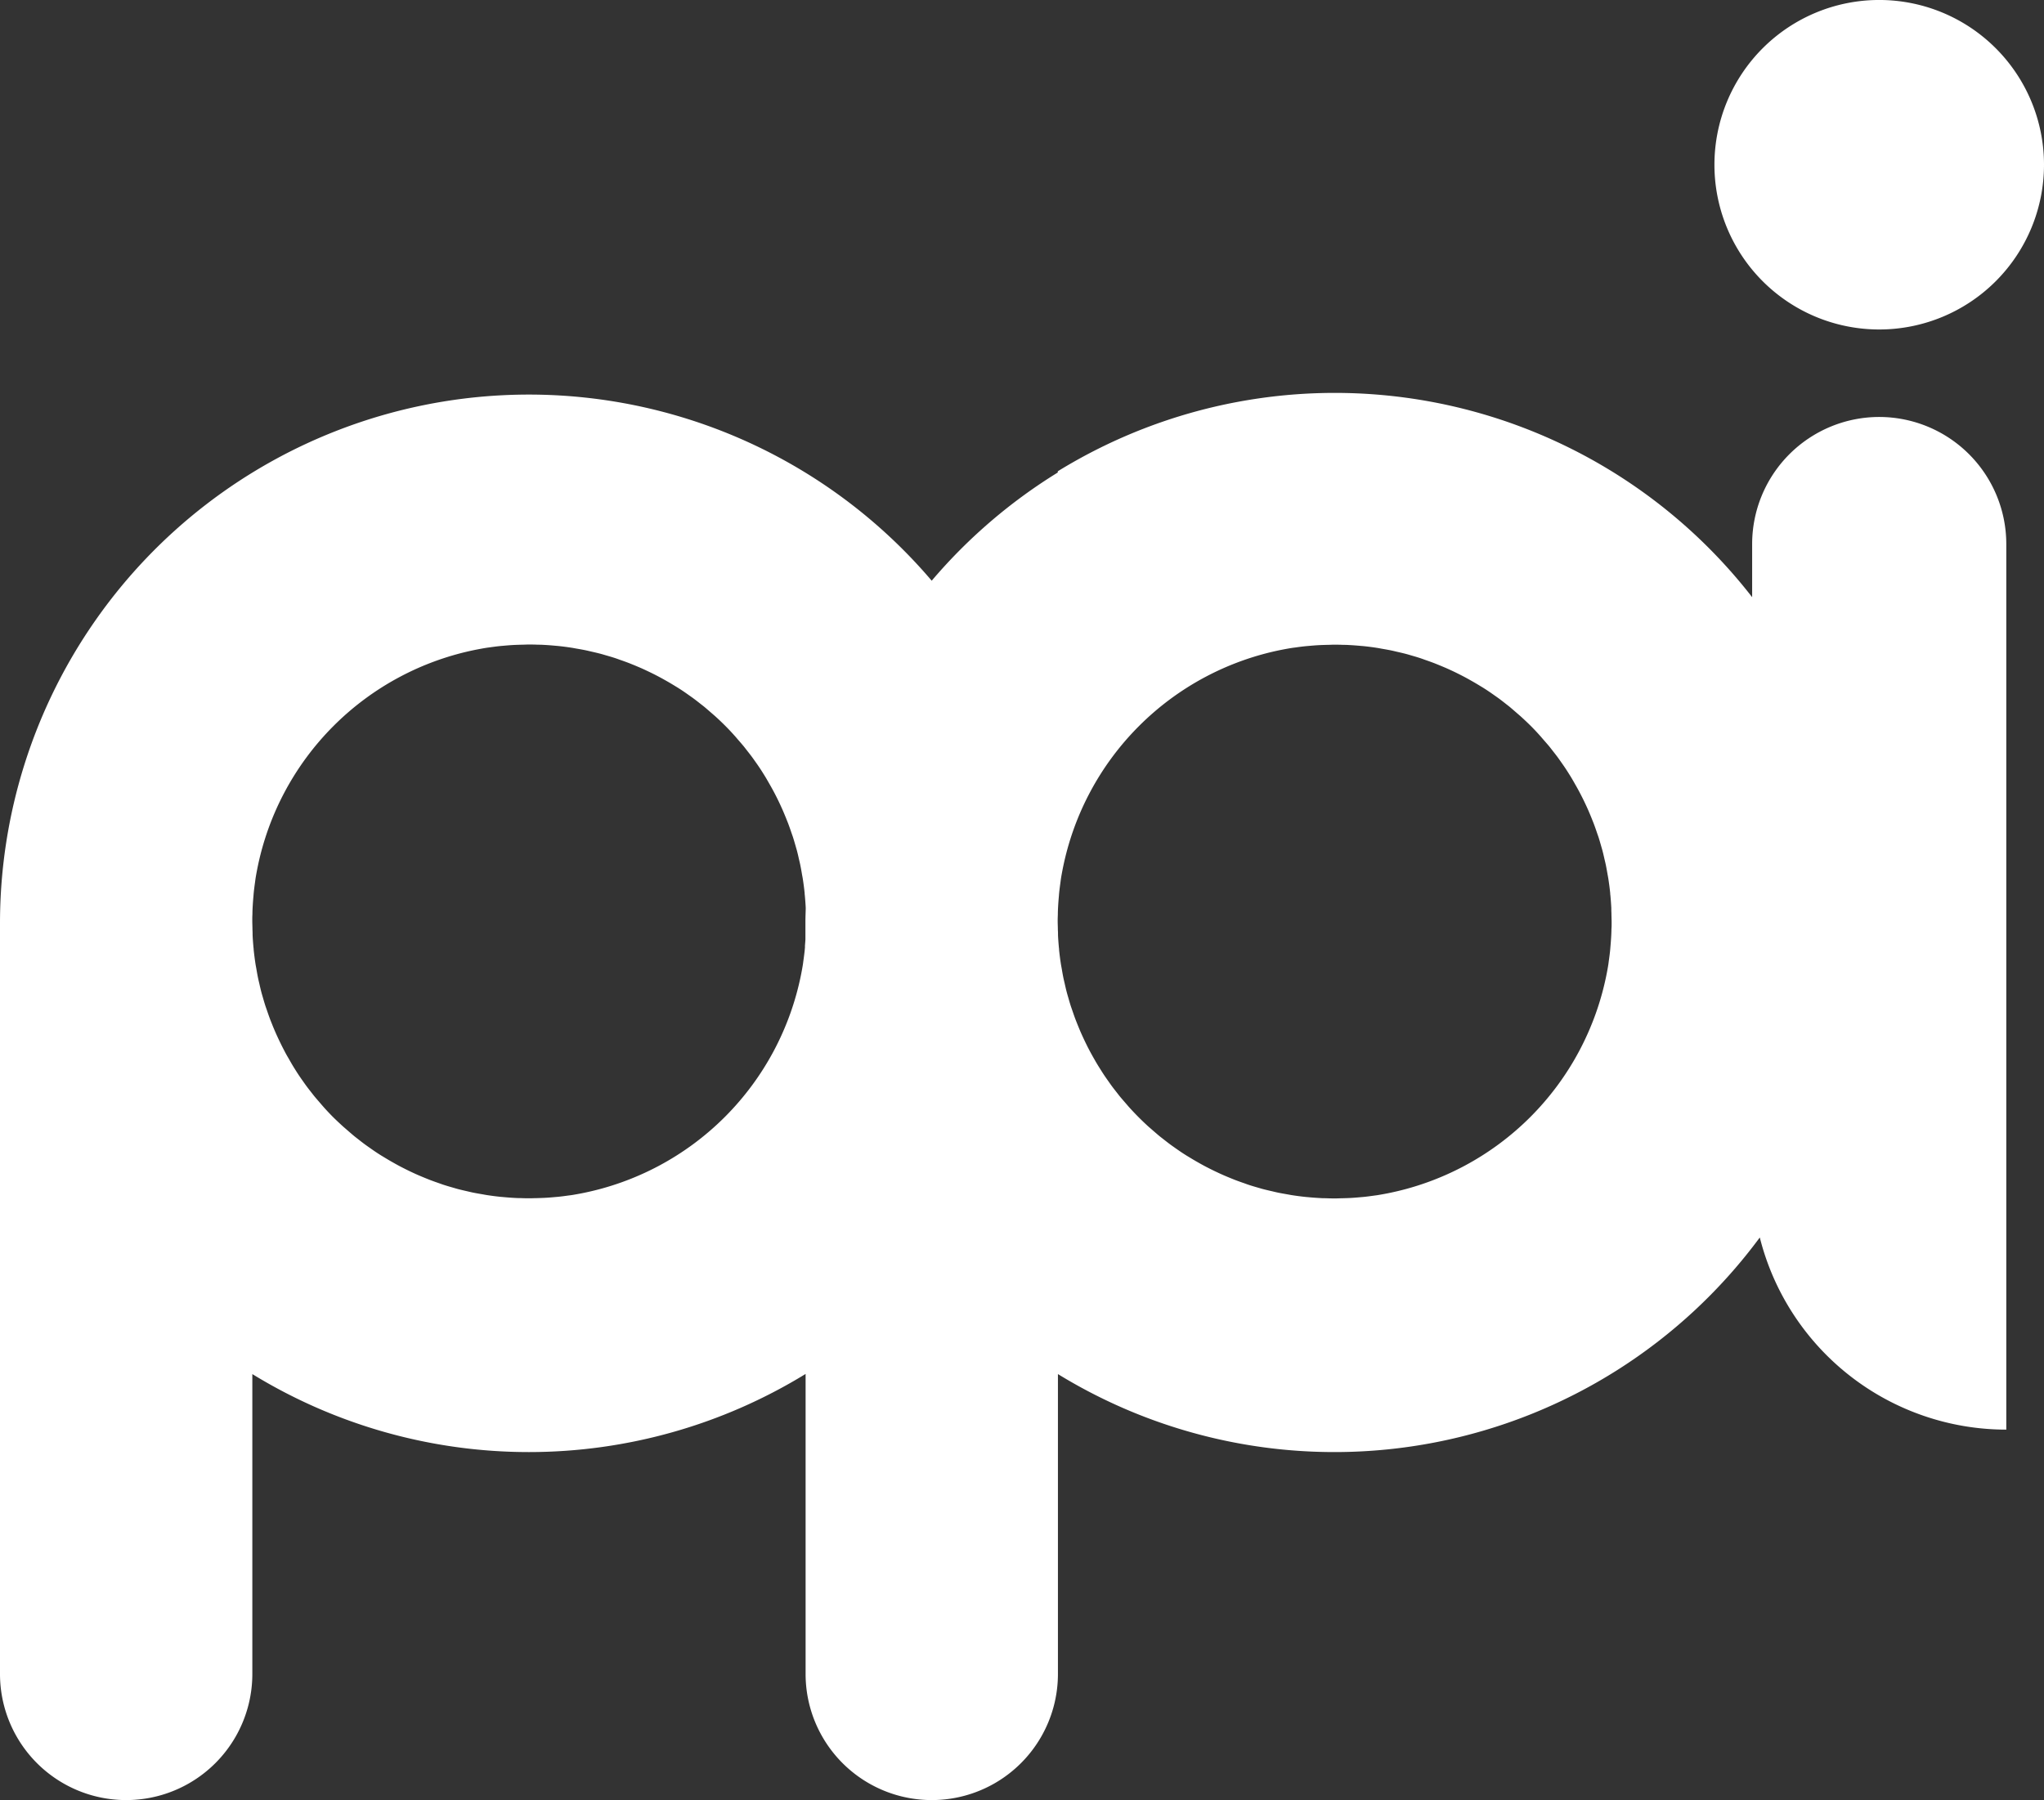 <svg id="Group_6615" data-name="Group 6615" xmlns="http://www.w3.org/2000/svg" xmlns:xlink="http://www.w3.org/1999/xlink" width="101.256" height="89.189" viewBox="0 0 101.256 89.189">
  <rect x="0" y="0" width="101.256" height="89.189" fill="#333333" stroke="none"/>
  <defs>
    <clipPath id="clip-path">
      <rect id="Rectangle_2432" data-name="Rectangle 2432" width="101.256" height="89.189" fill="none"/>
    </clipPath>
  </defs>
  <g id="Group_6614" data-name="Group 6614" clip-path="url(#clip-path)">
    <path id="Path_2410" data-name="Path 2410" d="M93.093,118.046h0a6.3,6.3,0,0,0-6.295,6.295v2.634A26.181,26.181,0,0,0,52.4,120.737v.061a26.268,26.268,0,0,0-6.245,5.361A26.2,26.2,0,0,0,0,143.133v37.193a6.249,6.249,0,1,0,12.5,0V165.469a26.211,26.211,0,0,0,27.408-.007v14.864a6.249,6.249,0,1,0,12.5,0V165.469A26.2,26.2,0,0,0,87.177,158.7a12.593,12.593,0,0,0,12.211,9.521v-43.88a6.3,6.3,0,0,0-6.295-6.295M39.88,144.275c-.006.071-.011.143-.018.213-.018.168-.04.334-.063.5-.008.055-.014.111-.022.166-.025.164-.056.325-.087.487a13.807,13.807,0,0,1-10.871,10.87c-.161.031-.322.061-.485.087-.056.009-.112.015-.168.022-.165.023-.331.046-.5.063-.071.008-.143.012-.214.019-.145.013-.29.025-.437.033s-.3.012-.442.016c-.1,0-.2.007-.294.007-.162,0-.322,0-.483-.009-.084,0-.169,0-.252-.006-.214-.01-.427-.027-.639-.047l-.087-.007q-.36-.036-.714-.092c-.074-.011-.147-.027-.221-.039-.161-.027-.322-.055-.481-.088-.091-.019-.181-.042-.271-.062-.14-.032-.28-.064-.419-.1-.1-.025-.19-.054-.285-.081-.131-.037-.262-.075-.391-.116-.1-.031-.192-.065-.289-.1-.125-.043-.25-.087-.373-.133-.1-.036-.191-.075-.287-.113-.121-.049-.241-.1-.36-.15q-.142-.062-.281-.127-.175-.081-.348-.168-.138-.069-.274-.14-.171-.09-.339-.186c-.088-.05-.177-.1-.264-.152-.112-.066-.222-.135-.332-.2-.084-.053-.169-.106-.252-.162-.11-.073-.219-.15-.327-.226-.079-.056-.158-.11-.236-.168-.112-.082-.221-.168-.33-.254-.071-.056-.143-.11-.212-.167-.119-.1-.234-.2-.349-.3-.057-.05-.115-.1-.171-.148q-.253-.229-.5-.47h0q-.242-.242-.472-.5c-.05-.056-.1-.114-.148-.171-.1-.115-.2-.231-.3-.349-.057-.069-.111-.141-.167-.212-.086-.109-.172-.218-.254-.33-.057-.077-.112-.157-.168-.236-.077-.108-.153-.217-.226-.328-.055-.083-.108-.167-.161-.252-.069-.11-.138-.22-.2-.332-.052-.087-.1-.176-.152-.264q-.1-.168-.186-.339-.072-.136-.14-.274-.086-.173-.168-.349c-.043-.093-.086-.187-.127-.281q-.078-.179-.151-.36c-.038-.1-.077-.19-.113-.286-.046-.123-.09-.248-.133-.373-.033-.1-.067-.192-.1-.289-.041-.129-.079-.26-.117-.391-.027-.095-.056-.189-.081-.284-.036-.139-.069-.28-.1-.42-.021-.09-.043-.179-.062-.27-.033-.159-.061-.32-.088-.48-.013-.074-.028-.148-.04-.222q-.054-.354-.092-.714c0-.027,0-.054-.006-.081-.02-.214-.037-.428-.047-.644,0-.084,0-.169-.006-.254,0-.16-.01-.32-.009-.482,0-.1,0-.2.007-.294,0-.147.007-.294.016-.443s.02-.292.033-.437c.006-.071.011-.143.018-.213.018-.168.04-.334.063-.5.008-.055.014-.111.022-.166.025-.163.056-.325.087-.487a13.806,13.806,0,0,1,10.871-10.87c.161-.031.322-.061.485-.087.056-.009.112-.015.168-.023.165-.023.331-.046.5-.063.071-.008.143-.012.214-.019.145-.013.29-.025.436-.033s.3-.012.442-.016c.1,0,.2-.007.294-.008.162,0,.323,0,.483.009.084,0,.169,0,.252.006.214.01.427.027.639.047l.087.007q.36.036.714.092c.074.011.147.027.221.039.161.028.322.055.481.089.091.019.181.042.271.062.14.032.28.064.419.1.1.025.19.054.285.081.131.038.262.075.391.116.1.031.193.065.288.1.125.043.25.087.373.133.1.036.192.075.287.113.12.048.24.1.359.15.095.041.189.084.282.128q.175.082.348.167c.092.046.184.093.275.141q.171.09.338.185c.089.05.177.1.265.152.112.066.222.135.331.2.084.053.169.106.252.162.11.073.218.149.326.226.079.056.159.111.237.169.111.082.219.167.328.253.071.056.144.111.214.168.118.1.233.2.348.3.057.05.116.1.172.149q.253.229.495.47l0,0q.242.242.472.5c.051.056.1.114.148.171.1.115.2.23.3.349.057.07.111.142.167.213.085.109.171.217.254.329.057.078.112.157.168.236.077.108.153.217.226.327.055.083.108.167.161.252.069.11.138.22.2.332.052.087.1.176.152.264q.095.168.186.339.072.136.141.275.086.173.167.348.065.14.127.282c.052.119.1.239.151.36.038.1.076.19.113.286.046.123.09.248.133.373.033.1.067.192.1.289.041.129.079.261.117.392.027.095.055.189.081.284.037.139.069.279.1.42.021.09.043.179.062.27.033.159.061.32.088.48.013.074.028.148.04.222.036.236.068.474.092.714,0,.027,0,.054.006.082.02.213.037.428.047.644,0,.017,0,.035,0,.052-.006.207-.014.414-.015.622h0v.9c-.008.113-.016.227-.026.339m39.955-.879c0,.147-.007.294-.016.442s-.02.292-.033.437c-.006.071-.011.143-.018.213-.017.167-.04.333-.063.5-.008.056-.014.112-.022.167-.025.164-.056.326-.087.487a13.806,13.806,0,0,1-10.871,10.869c-.161.031-.323.061-.486.087-.056.009-.112.015-.168.023-.165.023-.331.046-.5.063-.071.008-.143.012-.215.019-.145.013-.29.025-.436.033s-.3.012-.443.016c-.1,0-.195.007-.293.007-.162,0-.323,0-.484-.009-.084,0-.168,0-.252-.006-.218-.011-.435-.027-.65-.048l-.075-.006q-.36-.036-.715-.092c-.074-.011-.147-.027-.22-.039-.161-.028-.323-.056-.482-.089-.09-.019-.179-.041-.268-.062-.141-.032-.282-.065-.422-.1-.1-.025-.189-.053-.283-.08-.131-.038-.263-.075-.392-.117-.1-.031-.192-.064-.288-.1-.125-.043-.25-.087-.374-.133-.1-.036-.191-.075-.287-.113-.12-.049-.241-.1-.359-.15q-.142-.062-.282-.128-.175-.081-.348-.167-.138-.069-.274-.14c-.114-.06-.227-.122-.339-.186-.088-.05-.177-.1-.264-.152-.112-.066-.222-.135-.332-.2-.084-.053-.169-.106-.252-.162-.11-.073-.219-.15-.327-.226-.079-.056-.159-.111-.236-.168-.111-.082-.22-.168-.328-.253-.071-.056-.144-.111-.214-.168-.119-.1-.234-.2-.349-.3-.057-.049-.114-.1-.17-.147q-.508-.46-.968-.969c-.051-.056-.1-.115-.149-.172-.1-.115-.2-.23-.3-.348-.057-.07-.112-.143-.168-.214-.085-.108-.171-.217-.253-.328-.057-.078-.112-.157-.168-.237-.076-.108-.153-.216-.226-.327-.055-.083-.108-.168-.161-.252-.07-.11-.139-.22-.205-.332-.052-.087-.1-.176-.152-.264-.063-.112-.125-.225-.186-.339q-.072-.136-.14-.274-.086-.173-.167-.348c-.043-.093-.086-.187-.128-.282-.052-.119-.1-.239-.15-.359-.038-.1-.077-.191-.113-.287-.047-.123-.09-.248-.133-.373-.033-.1-.067-.192-.1-.289-.041-.129-.079-.26-.116-.391-.027-.095-.056-.189-.081-.285-.037-.139-.069-.279-.1-.42-.02-.09-.043-.179-.062-.27-.033-.159-.061-.319-.088-.48-.013-.074-.028-.148-.04-.222q-.055-.354-.092-.714c0-.028,0-.057-.006-.085-.02-.212-.037-.426-.047-.64,0-.084,0-.169-.007-.253,0-.16-.01-.321-.009-.482,0-.1.005-.2.008-.294,0-.147.007-.294.016-.442s.02-.292.033-.437c.006-.071.011-.143.018-.214.018-.167.04-.333.063-.5.008-.055.014-.112.022-.167.025-.163.056-.324.087-.486a13.806,13.806,0,0,1,10.873-10.872c.161-.031.322-.061.484-.086.055-.009.111-.015.167-.022.165-.024.332-.046.5-.063.071-.008.143-.012.214-.019.145-.013.29-.025.436-.033s.3-.012.442-.016c.1,0,.2-.007.294-.008.162,0,.322,0,.483.009.084,0,.169,0,.253.006.216.011.431.027.644.047l.081.006q.36.036.715.092c.073.011.145.026.219.039.162.028.324.056.484.089.09.019.179.041.269.062.141.032.282.064.421.1.1.025.19.054.285.081.131.038.262.075.391.117.1.031.192.065.288.1.125.043.25.087.373.133.1.036.192.075.287.113.121.049.241.1.36.15.094.041.188.084.281.127q.176.081.349.168.138.069.274.14.171.09.339.186c.089.05.177.1.265.152.112.066.222.135.332.2.084.053.169.106.252.162.11.073.219.149.327.226.079.056.159.111.237.168.111.082.22.168.328.253.071.056.143.11.213.168.118.1.233.2.348.3.057.05.116.1.172.149q.254.23.5.472h0q.242.242.471.5c.051.056.1.116.15.173.1.115.2.229.3.347.057.07.112.143.168.214.085.109.171.217.253.328.057.078.112.158.168.237.076.108.152.216.225.326.055.083.109.168.162.253.069.109.138.219.2.331.052.087.1.176.152.265q.095.168.185.338.072.137.141.275.086.172.167.347.065.14.128.283c.052.119.1.239.15.359.038.1.077.19.113.286.046.123.09.248.133.373.033.1.067.192.1.289.041.129.079.26.116.39.027.095.056.189.081.285.037.139.068.28.1.42.021.09.043.179.062.269.033.159.061.321.089.482.013.074.028.146.039.221.036.236.068.474.092.714,0,.029,0,.058.007.087.02.212.036.425.047.639,0,.084,0,.168.006.252,0,.161.01.321.009.483,0,.1,0,.2-.007.294" transform="translate(0 -97.386)" fill="#fff"/>
    <path id="Path_2411" data-name="Path 2411" d="M517.927,16.325a8.163,8.163,0,1,0-8.163-8.163,8.162,8.162,0,0,0,8.163,8.163" transform="translate(-424.834 0)" fill="#fff"/>
  </g>
</svg>
